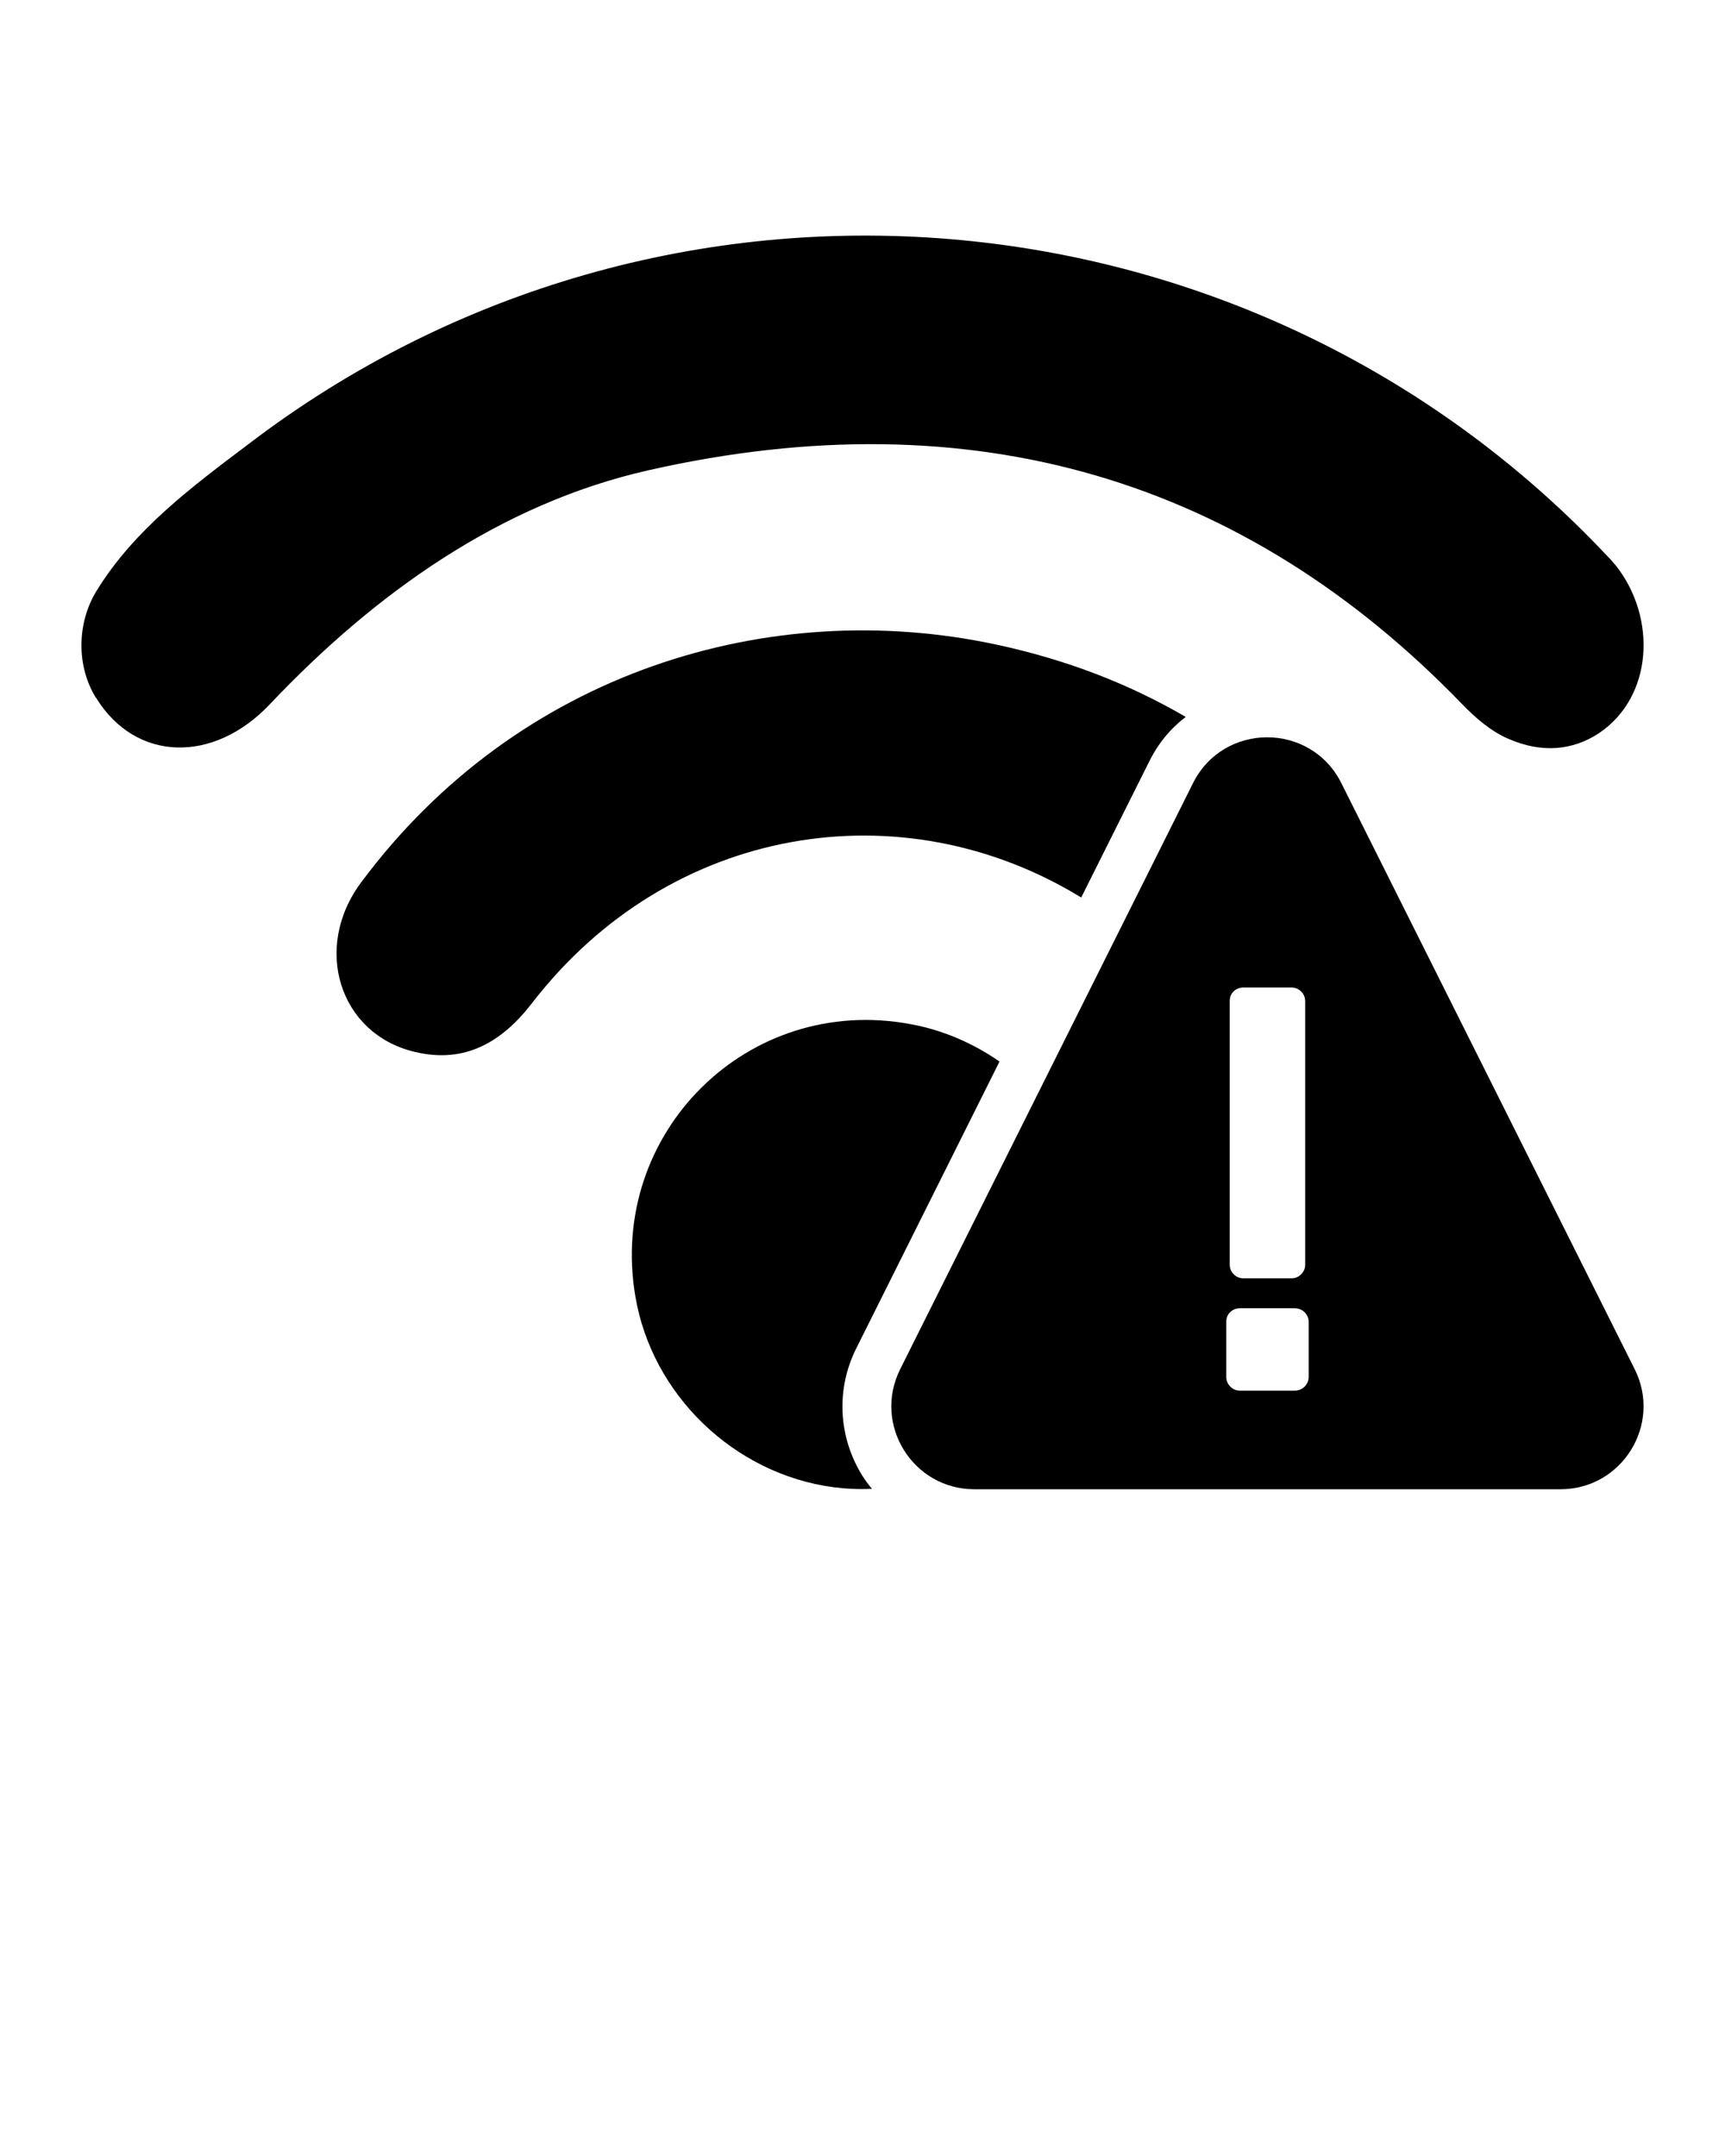 <svg xmlns="http://www.w3.org/2000/svg" xmlns:xlink="http://www.w3.org/1999/xlink" version="1.1" x="0px" y="0px" viewBox="0 0 53 66.25" style="enable-background:new 0 0 53 53;" xml:space="preserve"><g><path d="M26.49,45.339c0.09,0.14,0.19,0.28,0.3,0.41c-0.39,0.02-0.79,0-1.19-0.05   c-3.04-0.41-5.57-2.83-6.08-5.87c-0.85-5.01,3.45-9.29,8.45-8.36   c1,0.18,1.93,0.59,2.74,1.15l-4.39,8.79C25.68,42.669,25.75,44.139,26.49,45.339z"/><path d="M36.43,22.029c-0.47,0.36-0.85,0.82-1.12,1.37l-2.09,4.18c-5.5-3.37-12.63-2.25-16.87,3.24   c-0.93,1.21-2.08,1.88-3.62,1.5c-2.3-0.55-3.14-3.19-1.63-5.21   c4.81-6.47,12.55-8.8,19.52-7.3C32.76,20.269,34.68,21.009,36.43,22.029z"/><path d="M49.133,22.526c-0.818,0.54-1.766,0.621-2.78,0.18c-0.54-0.229-1.03-0.654-1.439-1.079   c-6.655-6.884-15.011-9.435-24.985-7.178c-4.562,1.03-8.421,3.794-11.642,7.195   c-1.733,1.831-4.121,1.766-5.331-0.196c0-0.016-0.016-0.016-0.016-0.016   c-0.605-0.997-0.572-2.306,0.033-3.287c1.161-1.88,2.927-3.189,4.66-4.497   c12.738-9.729,30.79-8.225,41.762,3.45c0.098,0.098,0.18,0.196,0.262,0.294   C50.899,18.978,50.8,21.398,49.133,22.526z"/><path d="M50.225,42.073l-9.013-18.009c-0.94-1.878-3.62-1.877-4.558,0.002l-8.997,18.009   c-0.846,1.694,0.386,3.687,2.28,3.687h18.009C49.841,45.761,51.073,43.767,50.225,42.073z    M37.783,30.769c0-0.13,0.041-0.233,0.124-0.31c0.082-0.077,0.183-0.115,0.301-0.115h1.468   c0.118,0,0.218,0.041,0.301,0.124c0.083,0.083,0.124,0.183,0.124,0.301v8.087   c0,0.118-0.041,0.218-0.124,0.301c-0.083,0.082-0.183,0.124-0.301,0.124H38.208   c-0.118,0-0.219-0.042-0.301-0.124c-0.083-0.083-0.124-0.183-0.124-0.301V30.769z M40.208,42.307   c0,0.118-0.042,0.219-0.124,0.301c-0.083,0.083-0.189,0.124-0.319,0.124h-1.663   c-0.118,0-0.218-0.041-0.301-0.124c-0.082-0.082-0.124-0.183-0.124-0.301V40.625   c0-0.13,0.042-0.233,0.124-0.31c0.083-0.076,0.183-0.115,0.301-0.115h1.663   c0.13,0,0.236,0.041,0.319,0.124c0.082,0.082,0.124,0.183,0.124,0.3V42.307z"/></g></svg>